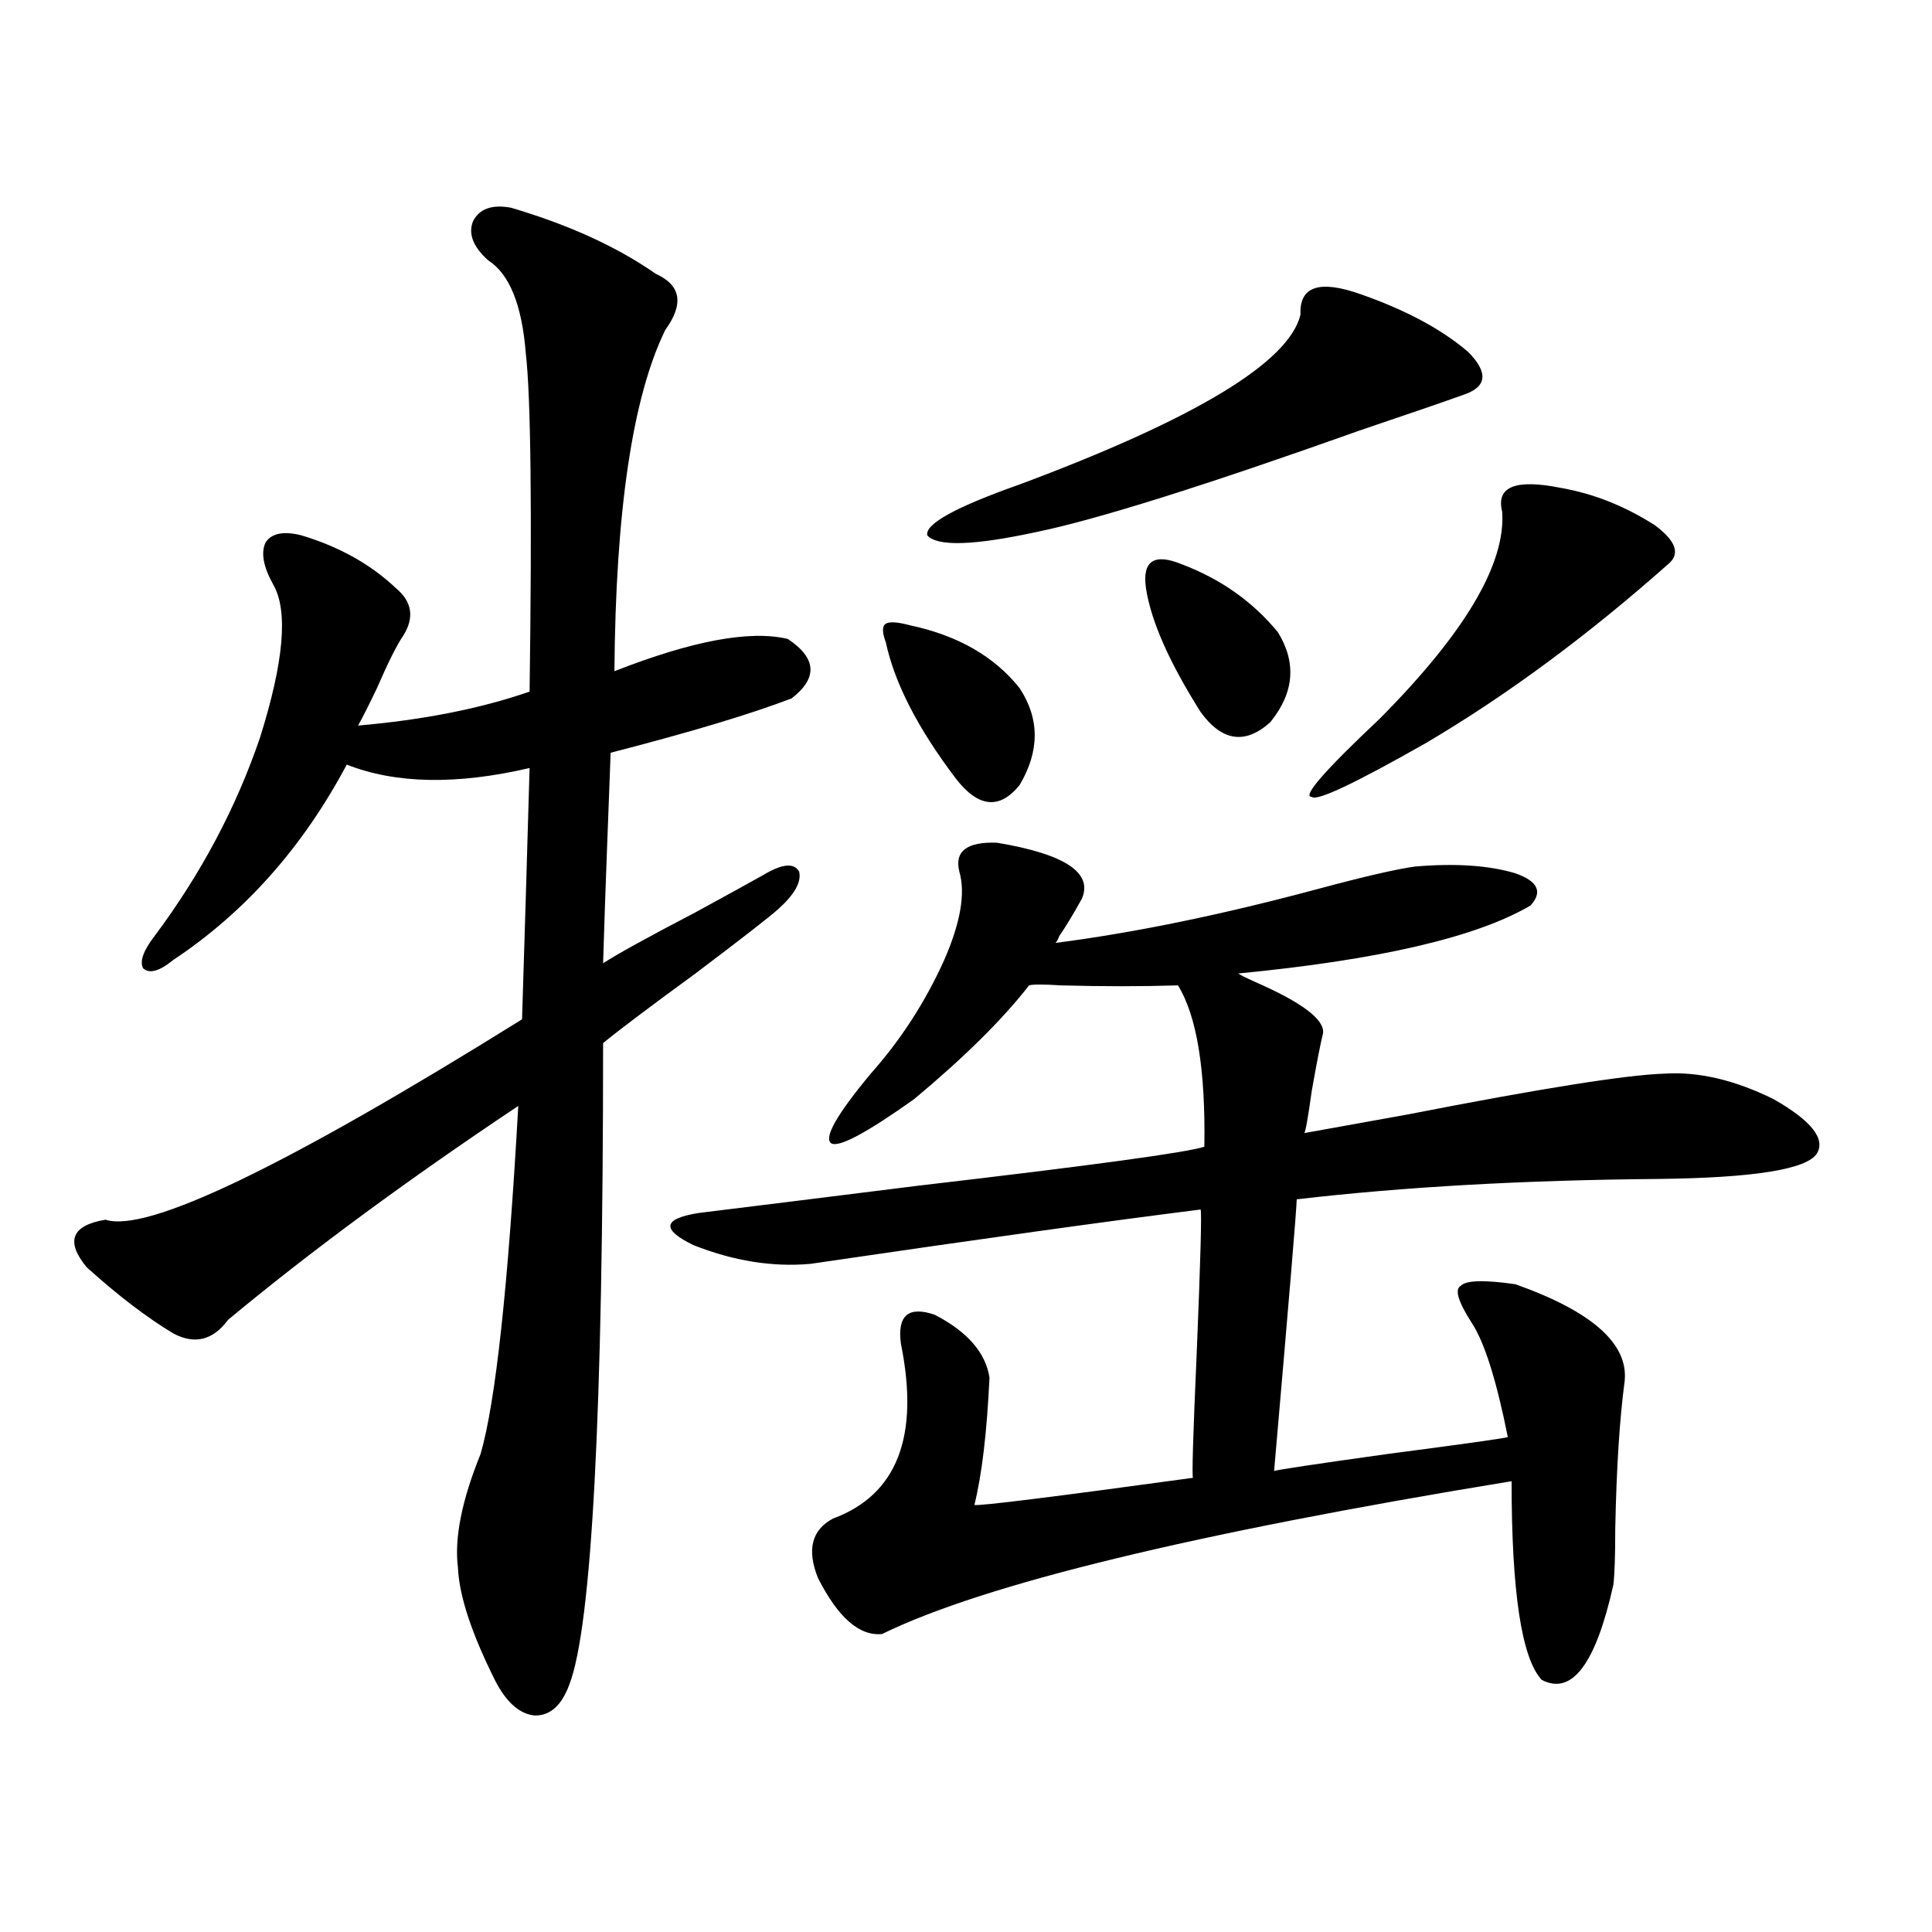 <?xml version="1.0" encoding="utf-8"?>
<!-- Generator: Adobe Illustrator 16.0.0, SVG Export Plug-In . SVG Version: 6.00 Build 0)  -->
<!DOCTYPE svg PUBLIC "-//W3C//DTD SVG 1.1//EN" "http://www.w3.org/Graphics/SVG/1.1/DTD/svg11.dtd">
<svg version="1.1" id="图层_1" xmlns="http://www.w3.org/2000/svg" xmlns:xlink="http://www.w3.org/1999/xlink" x="0px" y="0px"
	 width="1000px" height="1000px" viewBox="0 0 1000 1000" enable-background="new 0 0 1000 1000" xml:space="preserve">
<path d="M264.359,107.484c29.908,8.789,54.953,20.215,75.12,34.277c13.003,5.864,14.634,15.532,4.878,29.004
	c-16.92,34.579-25.7,93.466-26.341,176.66c40.319-15.82,70.242-21.382,89.754-16.699c14.954,9.97,15.609,20.215,1.951,30.762
	c-21.463,8.212-52.682,17.578-93.656,28.125c-0.655,17.578-1.311,34.868-1.951,51.855c-0.655,17.001-1.311,36.035-1.951,57.129
	c7.149-4.683,23.079-13.472,47.804-26.367c18.201-9.956,29.908-16.397,35.121-19.336c9.756-5.851,15.93-6.44,18.536-1.758
	c1.296,5.273-2.286,11.728-10.731,19.336c-4.558,4.106-18.871,15.243-42.926,33.398c-24.069,17.578-39.999,29.595-47.804,36.035
	c0,191.602-5.854,302.344-17.561,332.227c-3.902,10.547-9.756,15.82-17.561,15.82c-7.805-0.591-14.634-6.454-20.487-17.578
	c-12.362-24.609-18.871-44.247-19.512-58.887c-1.951-15.229,1.951-34.854,11.707-58.887c7.805-26.944,14.299-87.012,19.512-180.176
	c-57.895,38.672-107.97,75.586-150.24,110.742c-7.805,10.547-17.241,12.896-28.292,7.031c-13.658-8.198-28.627-19.624-44.877-34.277
	c-11.067-13.472-7.805-21.671,9.756-24.609c21.463,7.031,93.321-27.534,215.604-103.711c1.296-41.007,2.592-84.375,3.902-130.078
	c-37.728,8.789-69.266,8.212-94.631-1.758C156.71,438.544,126.802,472.23,89.73,496.84c-7.165,5.864-12.363,7.333-15.609,4.395
	c-1.951-3.516,0-9.077,5.854-16.699c24.054-32.218,42.27-66.495,54.633-102.832c12.347-39.249,14.634-65.616,6.829-79.102
	c-5.213-9.366-6.509-16.699-3.902-21.973c3.247-4.683,9.42-5.851,18.536-3.516c19.512,5.864,35.761,14.941,48.779,27.246
	c8.445,7.031,9.756,15.243,3.902,24.609c-3.262,4.696-7.805,13.774-13.658,27.246c-3.902,8.212-7.165,14.653-9.756,19.336
	c33.81-2.925,63.413-8.789,88.778-17.578c1.296-94.331,0.641-152.628-1.951-174.902c-1.951-25.187-8.46-41.309-19.512-48.34
	c-7.805-7.031-10.411-13.761-7.805-20.215C248.095,108.075,254.604,105.727,264.359,107.484z M516.061,436.195
	c35.121,5.864,49.755,15.532,43.901,29.004c-4.558,8.212-8.46,14.653-11.707,19.336c-0.655,1.758-1.311,2.938-1.951,3.516
	c40.975-5.273,86.492-14.64,136.582-28.125c24.055-6.44,40.64-10.245,49.755-11.426c20.808-1.758,38.048-0.577,51.706,3.516
	c11.707,4.106,14.299,9.668,7.805,16.699c-27.972,16.411-78.382,28.125-151.216,35.156c0.641,0.591,3.567,2.06,8.78,4.395
	c24.055,10.547,35.762,19.336,35.121,26.367c-1.311,5.273-3.262,15.243-5.854,29.883c-1.951,14.063-3.262,21.396-3.902,21.973
	c9.756-1.758,27.637-4.972,53.657-9.668c68.932-13.472,113.168-20.503,132.68-21.094c17.561-1.167,36.417,3.228,56.584,13.184
	c19.512,11.138,26.981,20.517,22.438,28.125c-5.213,8.212-32.529,12.606-81.949,13.184c-69.602,0.591-132.039,4.106-187.313,10.547
	c0,4.106-3.902,50.977-11.707,140.625c1.296-0.577,20.808-3.516,58.535-8.789c40.319-5.273,61.127-8.198,62.438-8.789
	c-5.854-29.292-12.042-48.917-18.536-58.887c-7.164-11.124-9.115-17.578-5.854-19.336c2.592-2.925,12.027-3.214,28.292-0.879
	c39.664,14.063,58.535,30.762,56.584,50.098c-2.606,19.336-4.237,44.824-4.878,76.465c0,14.063-0.335,23.73-0.976,29.004
	c-9.115,41.007-21.463,57.417-37.072,49.219c-10.411-11.138-15.609-45.415-15.609-102.832
	c-164.554,26.958-273.164,53.312-325.846,79.102c-11.707,1.167-22.773-8.501-33.17-29.004c-5.854-14.64-3.262-24.897,7.805-30.762
	c33.17-12.305,44.877-42.476,35.121-90.527c-1.951-14.64,3.902-19.624,17.561-14.941c16.905,8.789,26.341,19.638,28.292,32.52
	c-1.311,28.125-3.902,50.098-7.805,65.918c2.592,0.591,40.319-4.093,113.168-14.063c-0.655,0,0-21.973,1.951-65.918
	c1.951-47.461,2.592-71.769,1.951-72.949c-46.828,5.864-114.144,15.243-201.946,28.125c-19.512,1.758-39.679-1.456-60.486-9.668
	c-16.92-8.198-15.944-13.761,2.927-16.699c28.612-3.516,66.34-8.198,113.168-14.063c90.395-10.547,139.829-17.276,148.289-20.215
	c0.641-39.839-3.902-67.676-13.658-83.496c-18.871,0.591-39.023,0.591-60.486,0c-9.115-0.577-14.634-0.577-16.585,0
	c-13.658,17.578-33.505,37.216-59.511,58.887c-24.725,17.578-39.023,25.2-42.926,22.852c-3.902-2.925,2.927-14.941,20.487-36.035
	c15.609-17.578,28.292-37.202,38.048-58.887c8.445-19.336,11.052-34.565,7.805-45.703
	C493.942,440.59,500.451,435.618,516.061,436.195z M471.184,323.695c24.71,5.273,43.566,16.122,56.584,32.52
	c10.396,15.82,10.396,32.52,0,50.098c-10.411,12.896-21.463,11.728-33.17-3.516c-19.512-25.776-31.554-49.219-36.097-70.313
	c-1.951-5.273-1.951-8.487,0-9.668C460.452,321.649,464.675,321.938,471.184,323.695z M673.13,162.855
	c-0.655-14.64,9.756-18.155,31.219-10.547c23.414,8.212,41.95,18.169,55.608,29.883c10.396,10.547,9.756,17.88-1.951,21.973
	c-9.756,3.516-27.651,9.668-53.657,18.457c-80.653,28.716-136.582,46.294-167.801,52.734c-32.529,7.031-51.386,7.622-56.584,1.758
	c-1.311-5.851,14.634-14.64,47.804-26.367C618.817,216.771,667.276,187.465,673.13,162.855z M611.668,292.055
	c20.152,7.622,36.737,19.336,49.755,35.156c9.756,15.82,8.445,31.353-3.902,46.582c-13.018,11.728-25.045,9.97-36.097-5.273
	c-16.265-25.776-25.7-47.159-28.292-64.16C591.181,290.297,597.354,286.204,611.668,292.055z M807.761,252.504
	c16.905,2.938,33.17,9.38,48.779,19.336c11.052,8.212,13.323,14.941,6.829,20.215c-41.63,36.914-83.26,67.676-124.875,92.285
	c-37.072,21.094-56.919,30.474-59.511,28.125c-5.213,0,6.494-13.472,35.121-40.43c44.222-44.522,65.364-80.269,63.413-107.227
	C774.256,251.927,784.347,247.821,807.761,252.504z"/>
</svg>
